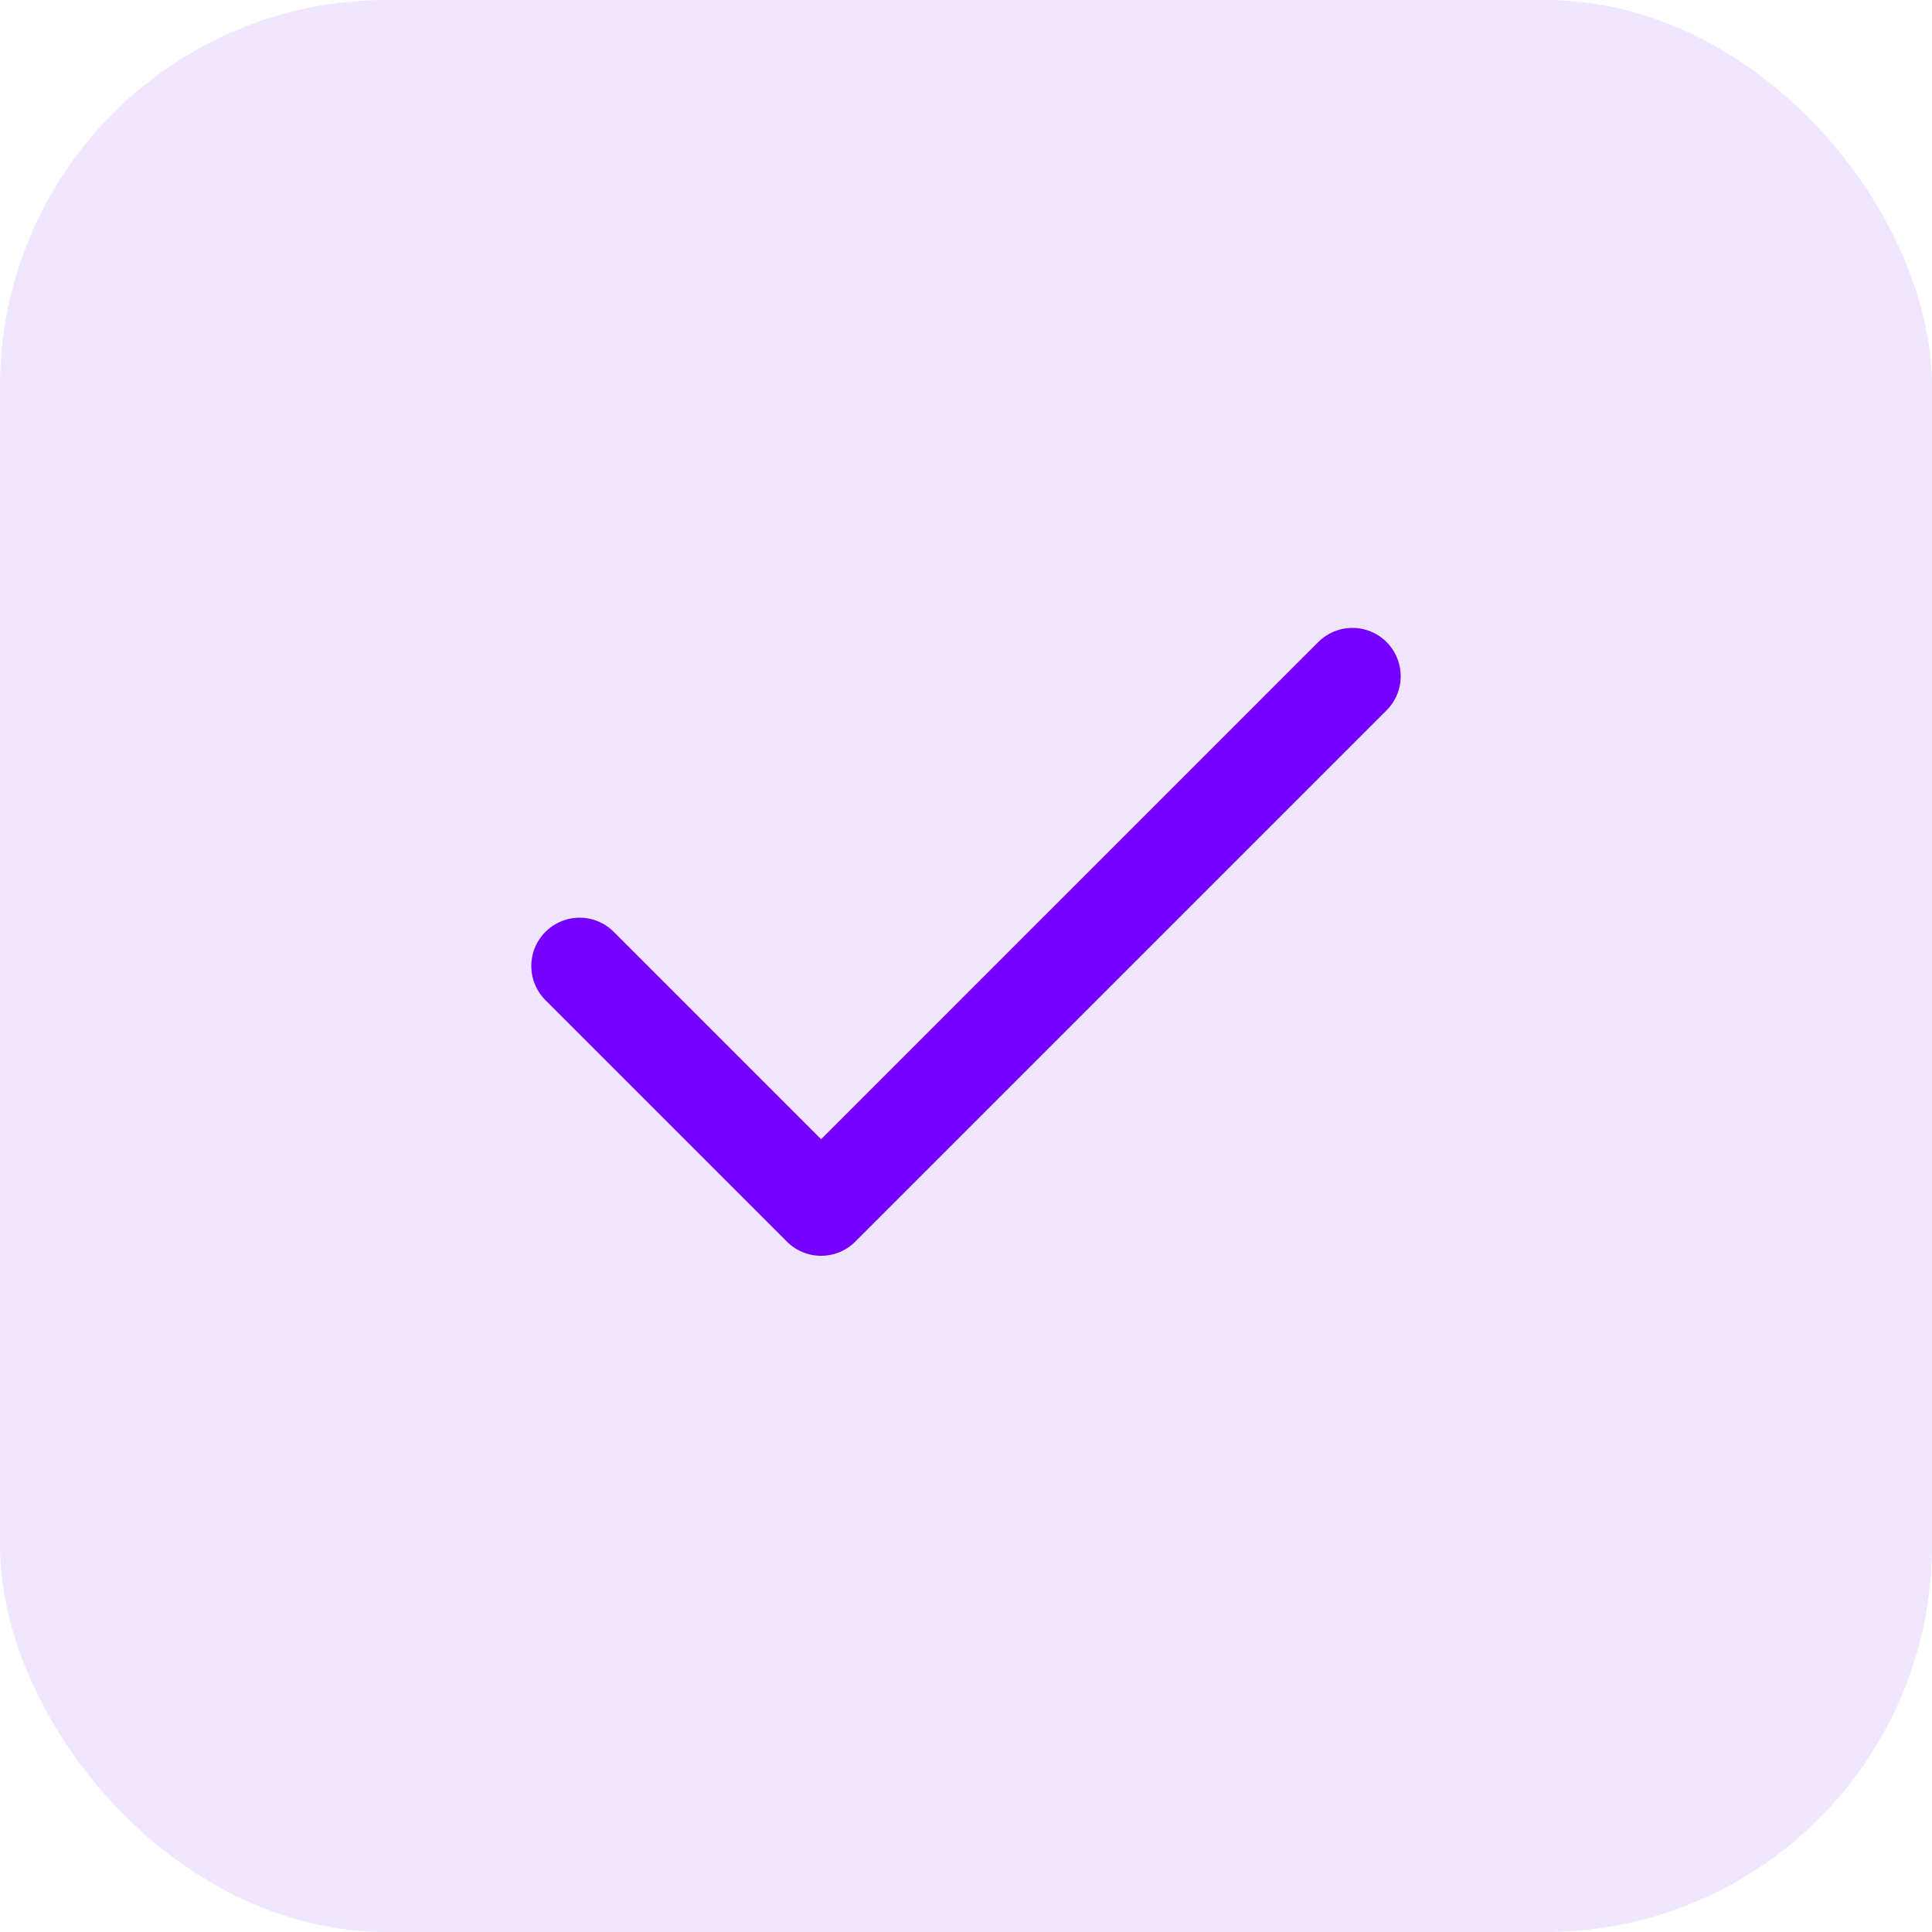 <svg width="40" height="40" viewBox="0 0 40 40" fill="none" xmlns="http://www.w3.org/2000/svg">
<rect width="40" height="40" rx="8" fill="#7500FF" fill-opacity="0.1"/>
<path d="M28 14L17 25L12 20" stroke="#7500FF" stroke-width="2" stroke-linecap="round" stroke-linejoin="round"/>
</svg>

